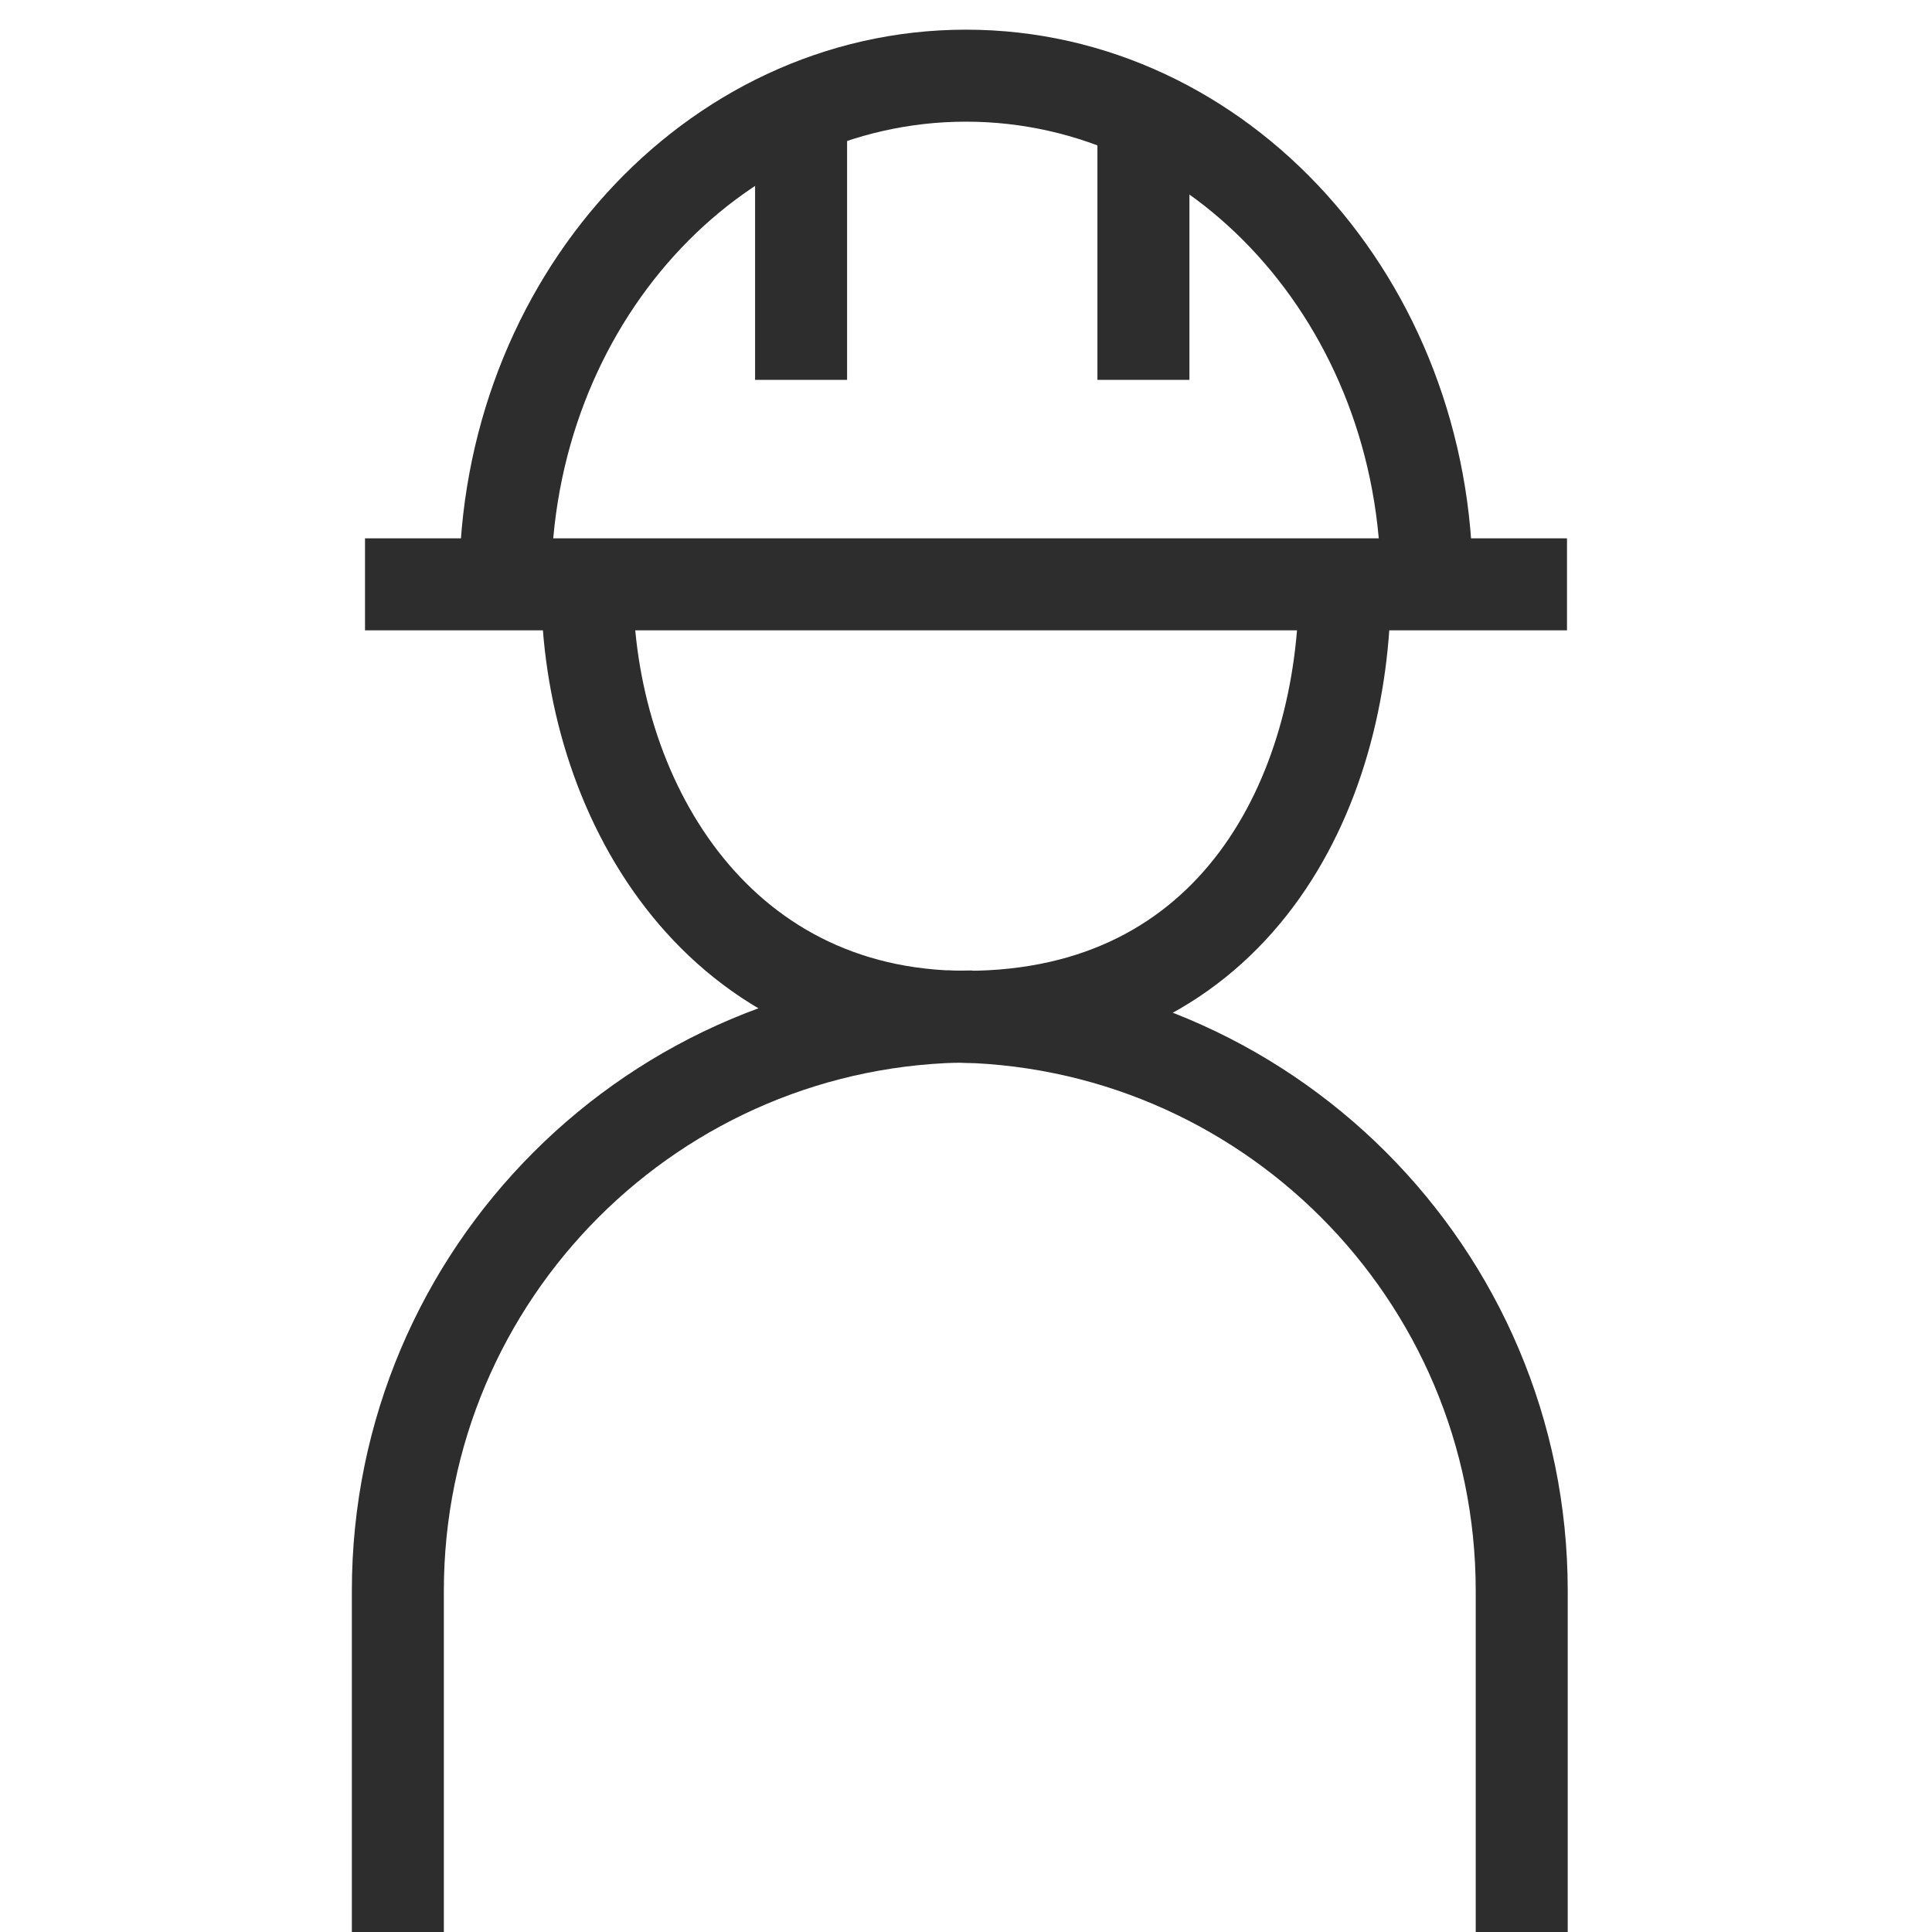 <?xml version="1.0" encoding="UTF-8"?><svg id="Layer_1" xmlns="http://www.w3.org/2000/svg" viewBox="0 0 42 42"><path d="M8.649,42v-7.416c0-6.896,5.59-12.487,12.487-12.487" fill="none" stroke="#2d2d2d" stroke-miterlimit="10" stroke-width="2"/><path d="M33.081,42v-7.416c0-6.896-5.59-12.487-12.487-12.487" fill="none" stroke="#2d2d2d" stroke-miterlimit="10" stroke-width="2"/><path d="M12.764,12.729c0,4.549,2.747,9.376,8.236,9.376,5.838,0,8.236-4.827,8.236-9.376" fill="none" stroke="#2d2d2d" stroke-miterlimit="10" stroke-width="2"/><path d="M31.017,12.703c0-6.107-4.485-11.058-10.017-11.058s-10.017,4.951-10.017,11.058" fill="none" stroke="#2d2d2d" stroke-miterlimit="10" stroke-width="2"/><line x1="7.935" y1="12.703" x2="34.065" y2="12.703" fill="none" stroke="#2d2d2d" stroke-miterlimit="10" stroke-width="2"/><line x1="17.415" y1="2.695" x2="17.415" y2="8.258" fill="none" stroke="#2d2d2d" stroke-miterlimit="10" stroke-width="2"/><line x1="24.857" y1="2.695" x2="24.857" y2="8.258" fill="none" stroke="#2d2d2d" stroke-miterlimit="10" stroke-width="2"/></svg>